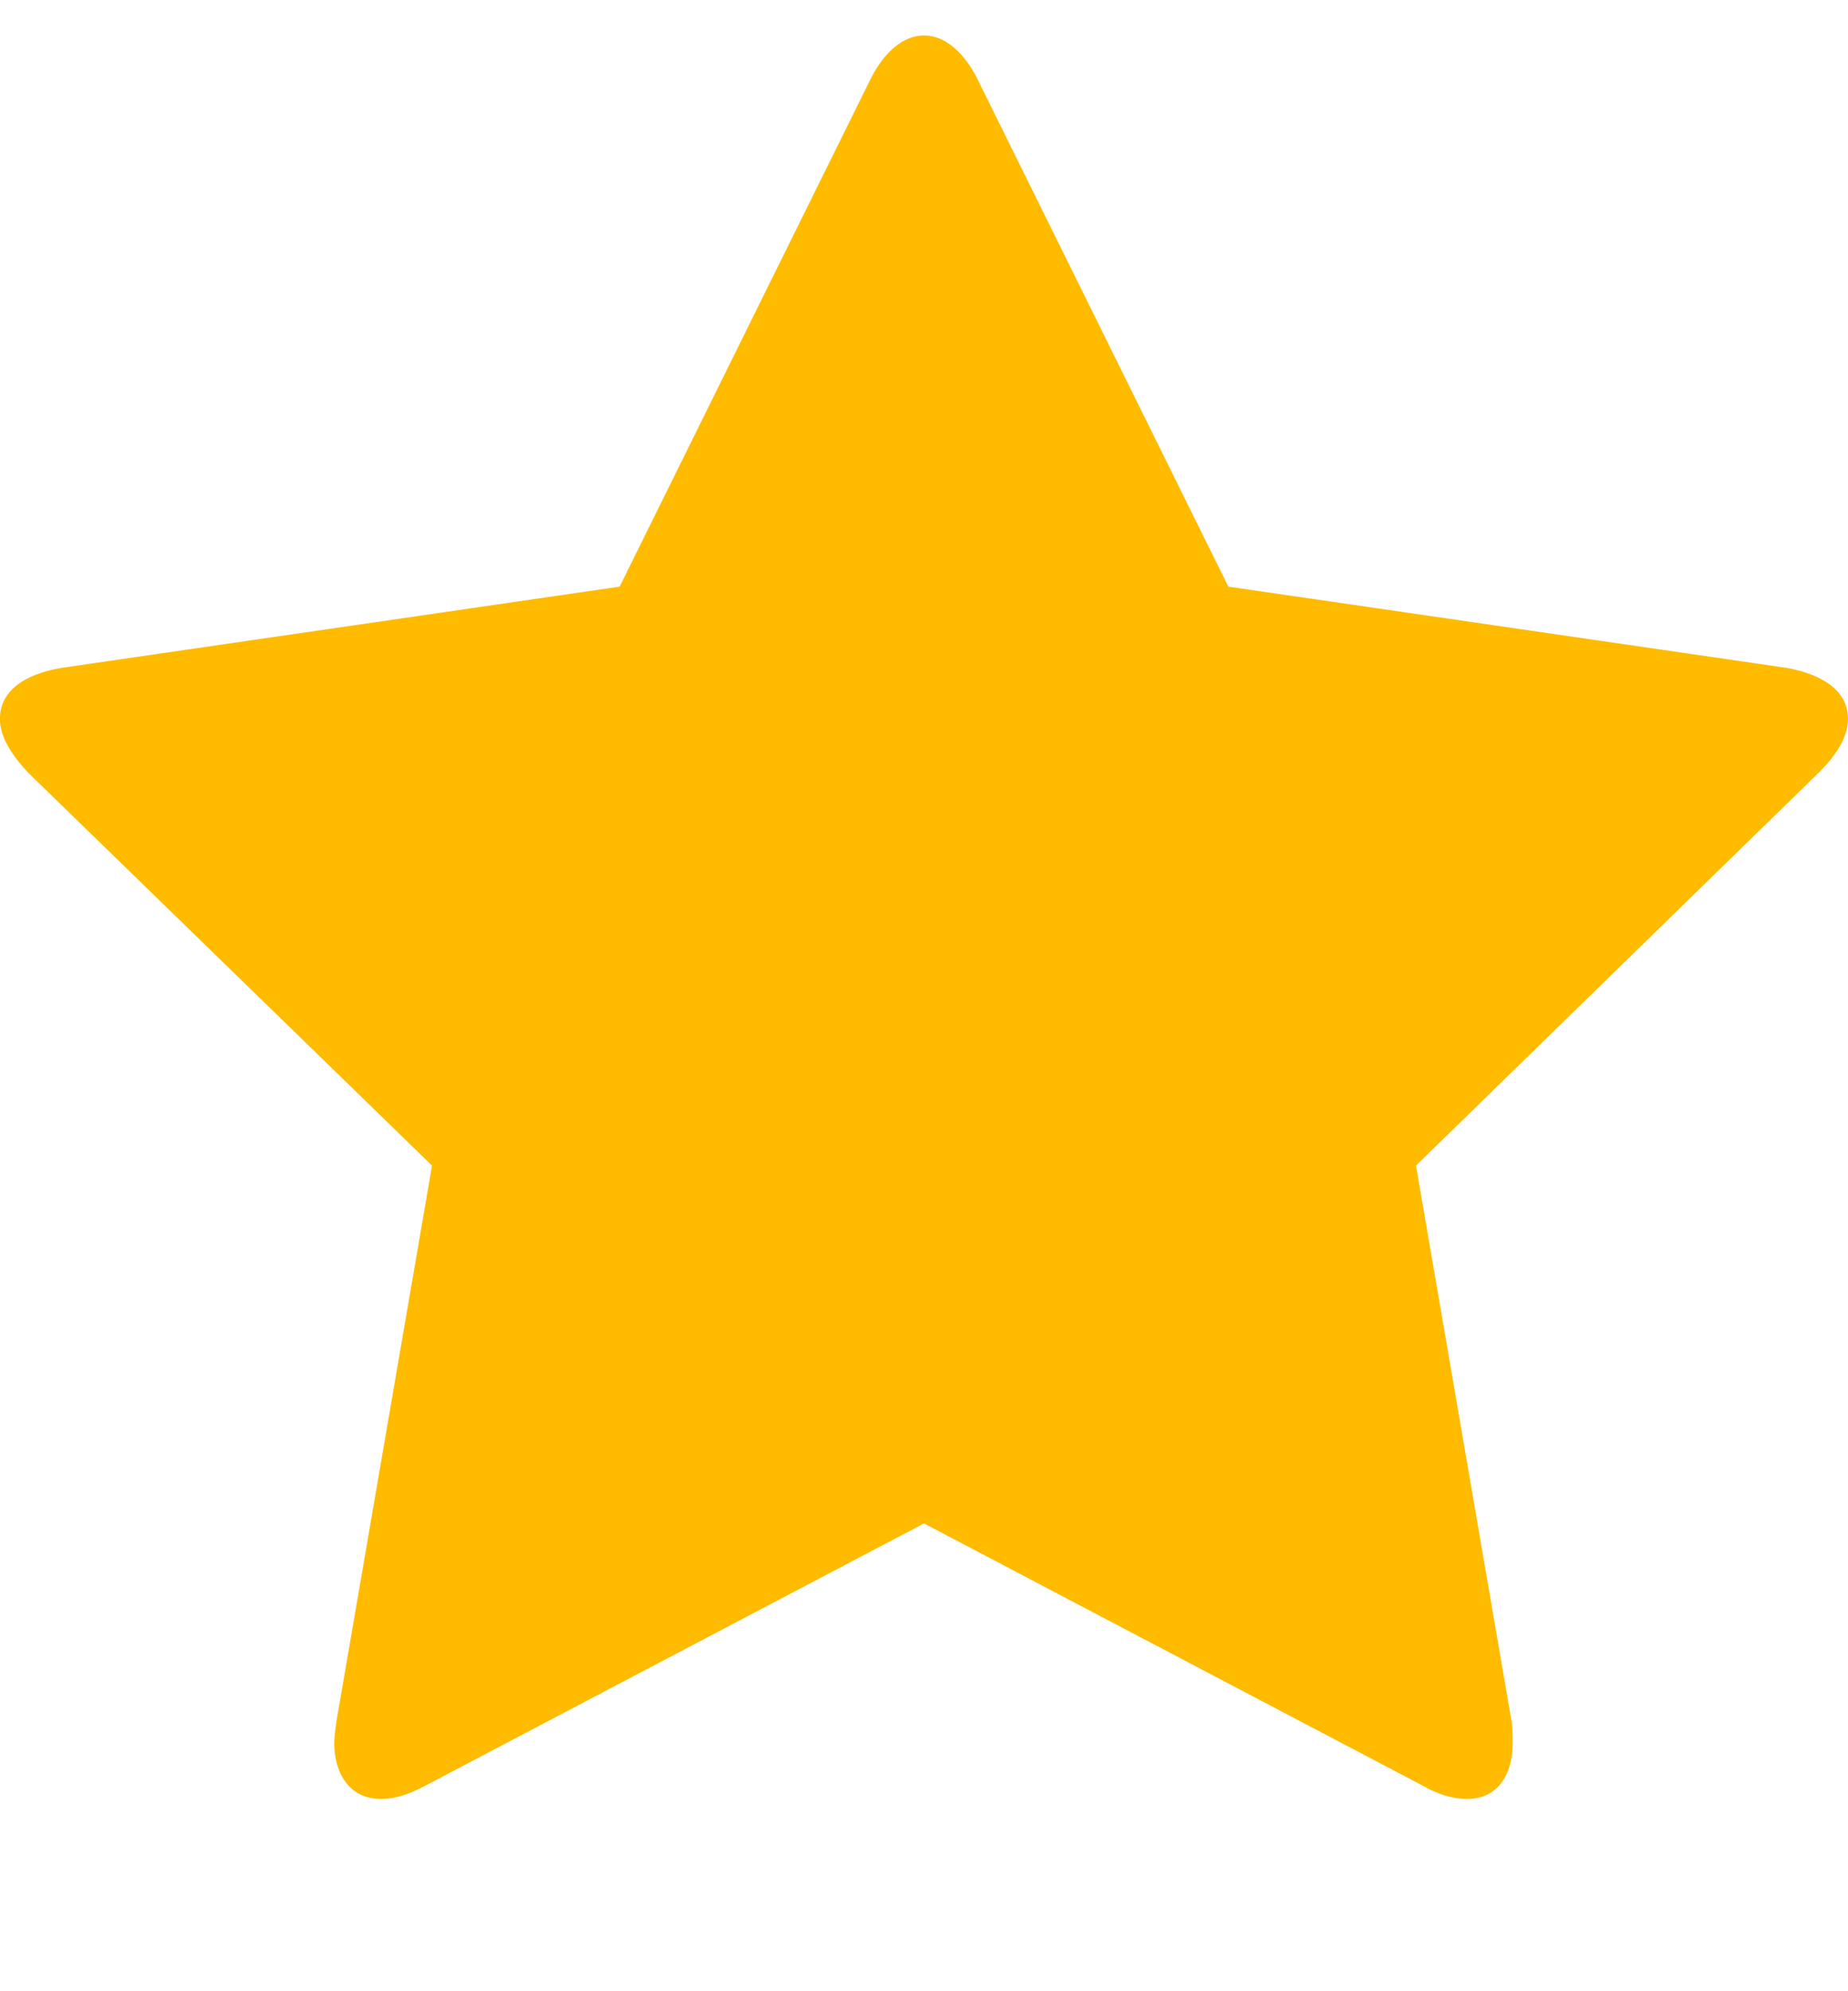 <svg width="26" height="28" viewBox="0 0 26 28" fill="none" xmlns="http://www.w3.org/2000/svg">
<g clip-path="url(#clip0_69_2)">
<g clip-path="url(#clip1_69_2)">
<path d="M26 10.109C26 10.39 25.797 10.656 25.594 10.859L19.922 16.39L21.266 24.202C21.282 24.311 21.282 24.405 21.282 24.515C21.282 24.921 21.095 25.296 20.641 25.296C20.422 25.296 20.203 25.218 20.016 25.109L13 21.422L5.984 25.109C5.781 25.218 5.578 25.296 5.359 25.296C4.906 25.296 4.703 24.921 4.703 24.515C4.703 24.406 4.719 24.312 4.734 24.202L6.078 16.39L0.39 10.859C0.203 10.656 -0.001 10.39 -0.001 10.109C-0.001 9.64 0.483 9.453 0.874 9.39L8.718 8.249L12.234 1.14C12.375 0.843 12.64 0.499 13 0.499C13.36 0.499 13.625 0.843 13.766 1.14L17.282 8.249L25.126 9.39C25.501 9.453 26 9.64 26 10.109Z" fill="#FFBB00"/>
</g>
</g>
<defs>
<clipPath id="clip0_69_2">
<rect width="26" height="28" fill="white"/>
</clipPath>
<clipPath id="clip1_69_2">
<rect width="26" height="28" fill="white"/>
</clipPath>
</defs>
</svg>
